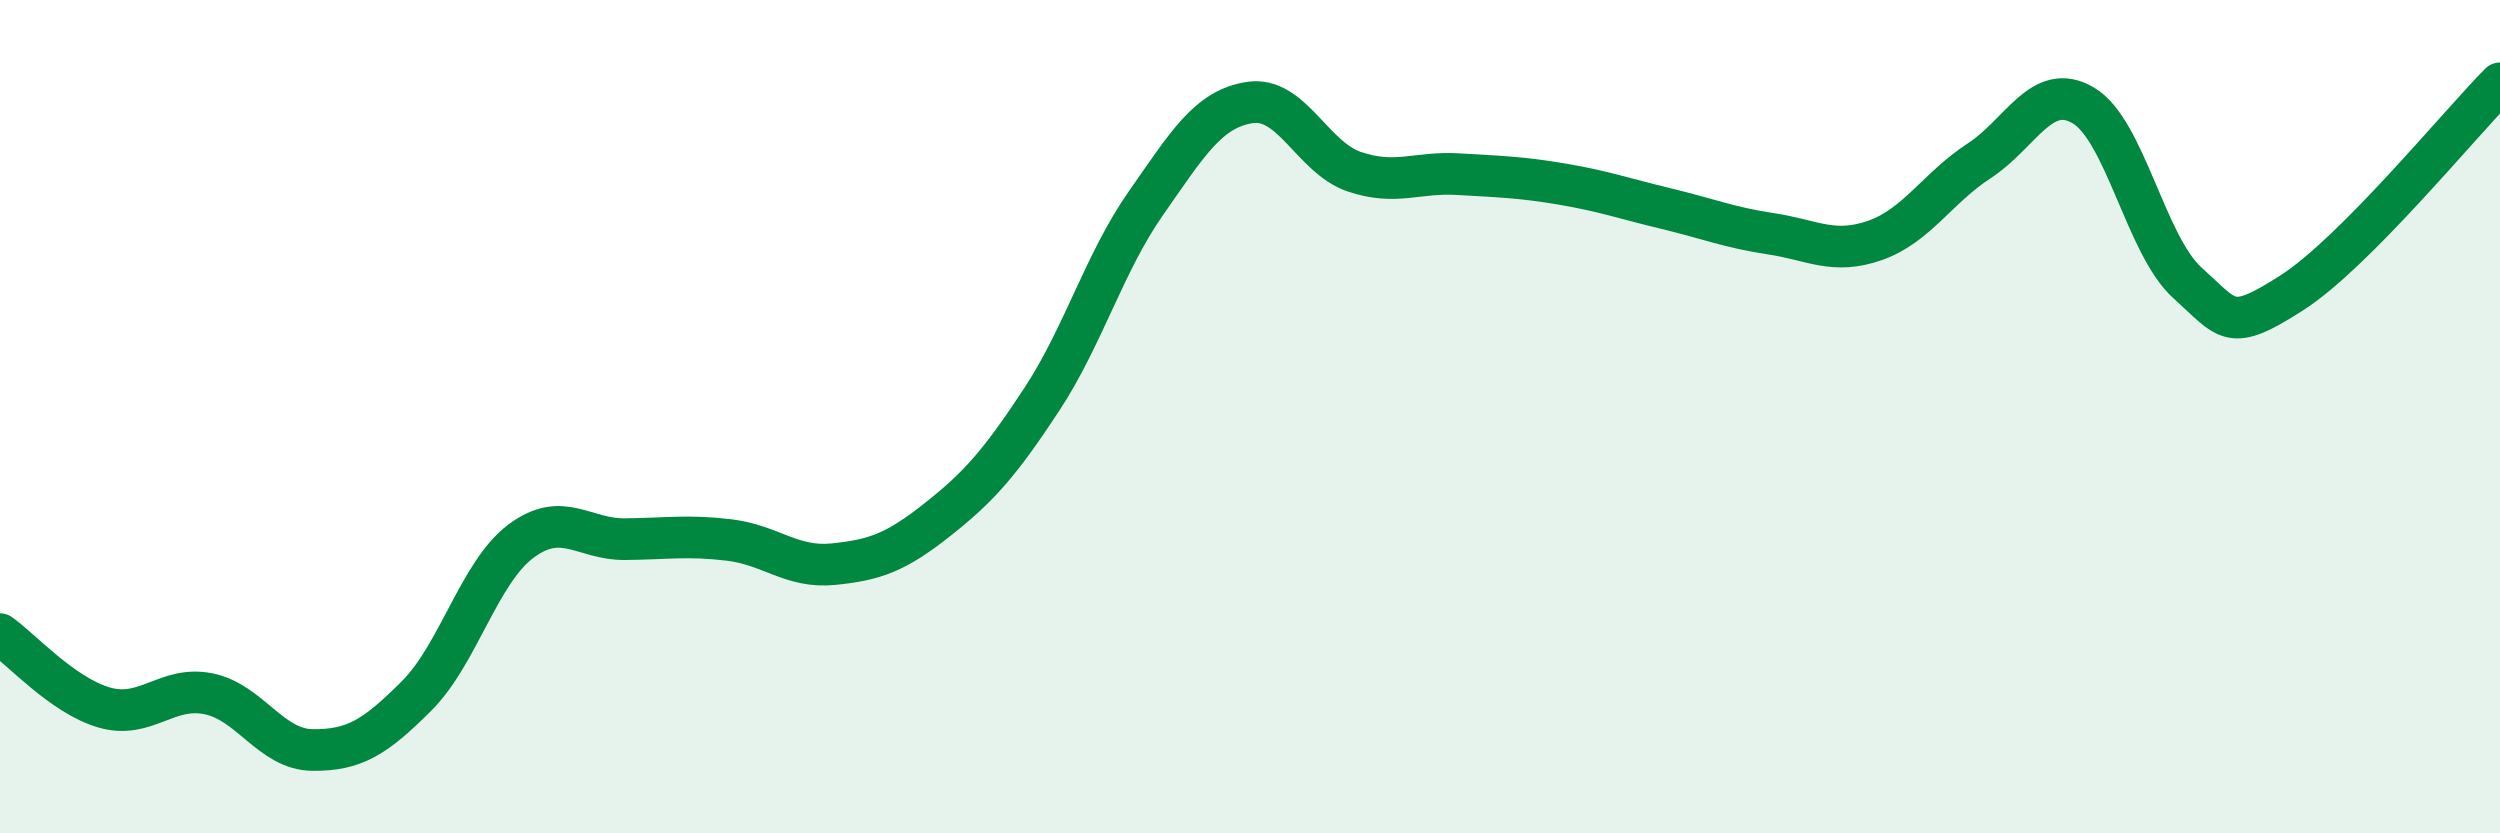 
    <svg width="60" height="20" viewBox="0 0 60 20" xmlns="http://www.w3.org/2000/svg">
      <path
        d="M 0,15.22 C 0.5,15.57 1.5,16.69 2.5,16.98 C 3.5,17.27 4,16.45 5,16.65 C 6,16.85 6.5,17.99 7.5,18 C 8.5,18.01 9,17.7 10,16.7 C 11,15.7 11.5,13.74 12.5,12.99 C 13.5,12.24 14,12.95 15,12.94 C 16,12.93 16.5,12.84 17.5,12.96 C 18.5,13.08 19,13.64 20,13.54 C 21,13.44 21.5,13.26 22.5,12.47 C 23.5,11.68 24,11.11 25,9.59 C 26,8.07 26.5,6.31 27.5,4.88 C 28.5,3.45 29,2.61 30,2.46 C 31,2.31 31.5,3.78 32.5,4.12 C 33.5,4.46 34,4.12 35,4.18 C 36,4.24 36.5,4.25 37.5,4.42 C 38.5,4.59 39,4.77 40,5.01 C 41,5.25 41.5,5.46 42.5,5.61 C 43.5,5.76 44,6.12 45,5.77 C 46,5.42 46.5,4.51 47.5,3.86 C 48.5,3.21 49,1.94 50,2.53 C 51,3.12 51.5,5.89 52.5,6.79 C 53.5,7.69 53.5,7.99 55,7.03 C 56.5,6.07 59,3.01 60,2L60 20L0 20Z"
        fill="#008740"
        opacity="0.1"
        stroke-linecap="round"
        stroke-linejoin="round"
      />
      <path
        d="M 0,15.22 C 0.5,15.57 1.5,16.69 2.5,16.98 C 3.5,17.27 4,16.45 5,16.65 C 6,16.85 6.5,17.99 7.5,18 C 8.5,18.01 9,17.7 10,16.7 C 11,15.7 11.5,13.74 12.5,12.99 C 13.5,12.24 14,12.95 15,12.94 C 16,12.93 16.5,12.84 17.5,12.96 C 18.5,13.08 19,13.64 20,13.54 C 21,13.44 21.5,13.26 22.5,12.47 C 23.5,11.68 24,11.11 25,9.59 C 26,8.07 26.5,6.31 27.5,4.88 C 28.5,3.45 29,2.61 30,2.46 C 31,2.31 31.5,3.78 32.5,4.12 C 33.5,4.46 34,4.12 35,4.18 C 36,4.24 36.5,4.25 37.5,4.42 C 38.5,4.59 39,4.77 40,5.01 C 41,5.25 41.5,5.46 42.5,5.61 C 43.5,5.76 44,6.12 45,5.77 C 46,5.42 46.5,4.51 47.5,3.86 C 48.5,3.21 49,1.94 50,2.53 C 51,3.12 51.5,5.89 52.5,6.79 C 53.5,7.69 53.5,7.99 55,7.03 C 56.5,6.07 59,3.01 60,2"
        stroke="#008740"
        stroke-width="1"
        fill="none"
        stroke-linecap="round"
        stroke-linejoin="round"
      />
    </svg>
  